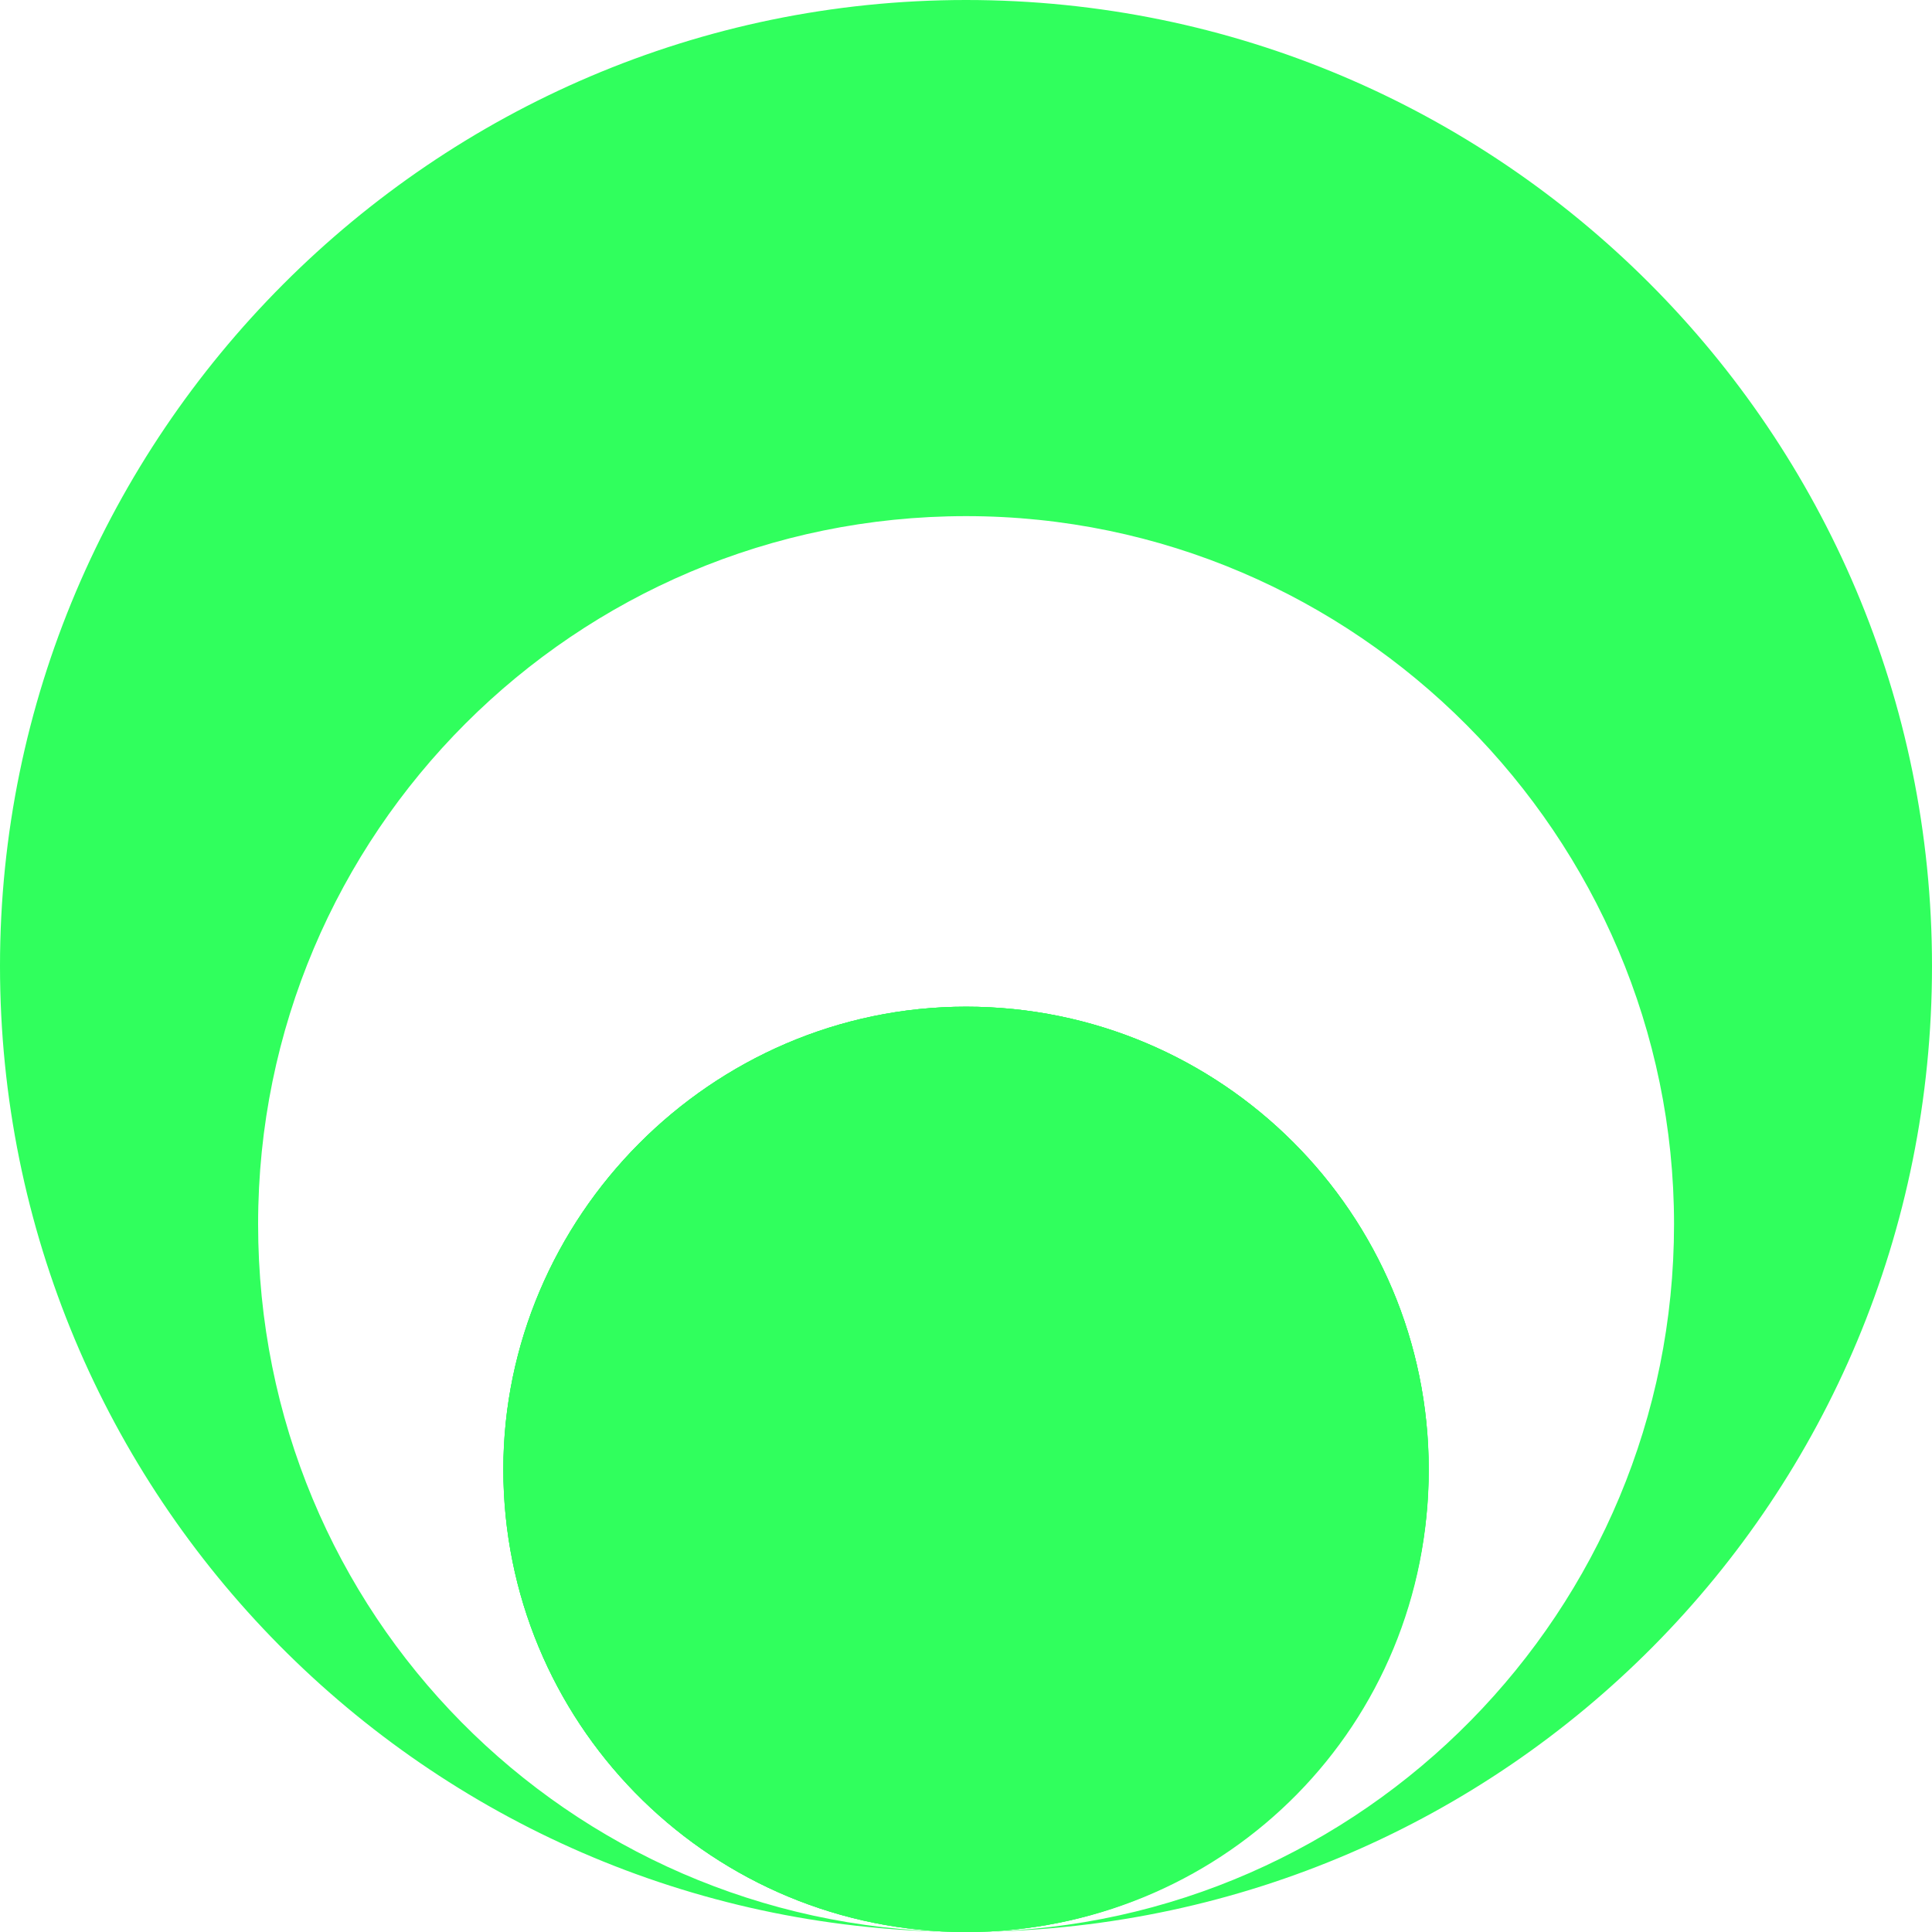 <svg width="67" height="67" viewBox="0 0 67 67" fill="none" xmlns="http://www.w3.org/2000/svg">
<path d="M33.925 66.995C33.925 66.995 33.93 66.995 33.933 66.995C33.927 66.995 33.922 66.995 33.919 66.995C33.781 66.995 33.642 67 33.504 67C33.366 67 33.227 67 33.089 66.995C33.084 66.995 33.078 66.995 33.075 66.995C33.078 66.995 33.081 66.995 33.084 66.995C24.417 66.77 17.457 59.675 17.457 50.957C17.457 42.238 24.641 34.911 33.504 34.911C42.367 34.911 49.548 42.094 49.548 50.957C49.548 59.819 42.591 66.77 33.925 66.995Z" fill="#30FF5D"/>
<path d="M33.933 66.995C47.291 66.768 58.054 55.867 58.054 42.451C58.054 29.035 47.061 17.899 33.504 17.899C19.947 17.899 8.951 28.892 8.951 42.451C8.951 56.01 19.712 66.768 33.073 66.995C14.769 66.765 0 51.856 0 33.5C0 15.144 14.998 0 33.501 0C52.005 0 67 14.998 67 33.5C67 52.002 52.231 66.762 33.93 66.995H33.933Z" fill="#30FF5D"/>
<path d="M49.545 50.957C49.545 59.678 42.583 66.776 33.916 66.995C33.778 66.995 33.64 67 33.501 67C33.363 67 33.225 67 33.087 66.995C24.417 66.776 17.455 59.678 17.455 50.957C17.455 42.235 24.639 34.911 33.501 34.911C42.364 34.911 49.545 42.094 49.545 50.957Z" fill="#30FF5D"/>
<path d="M49.545 50.957C49.545 59.678 42.583 66.776 33.916 66.995C33.778 66.995 33.64 67 33.501 67C33.363 67 33.225 67 33.087 66.995C24.417 66.776 17.455 59.678 17.455 50.957C17.455 42.235 24.639 34.911 33.501 34.911C42.364 34.911 49.545 42.094 49.545 50.957Z" fill="#30FF5D"/>
</svg>
